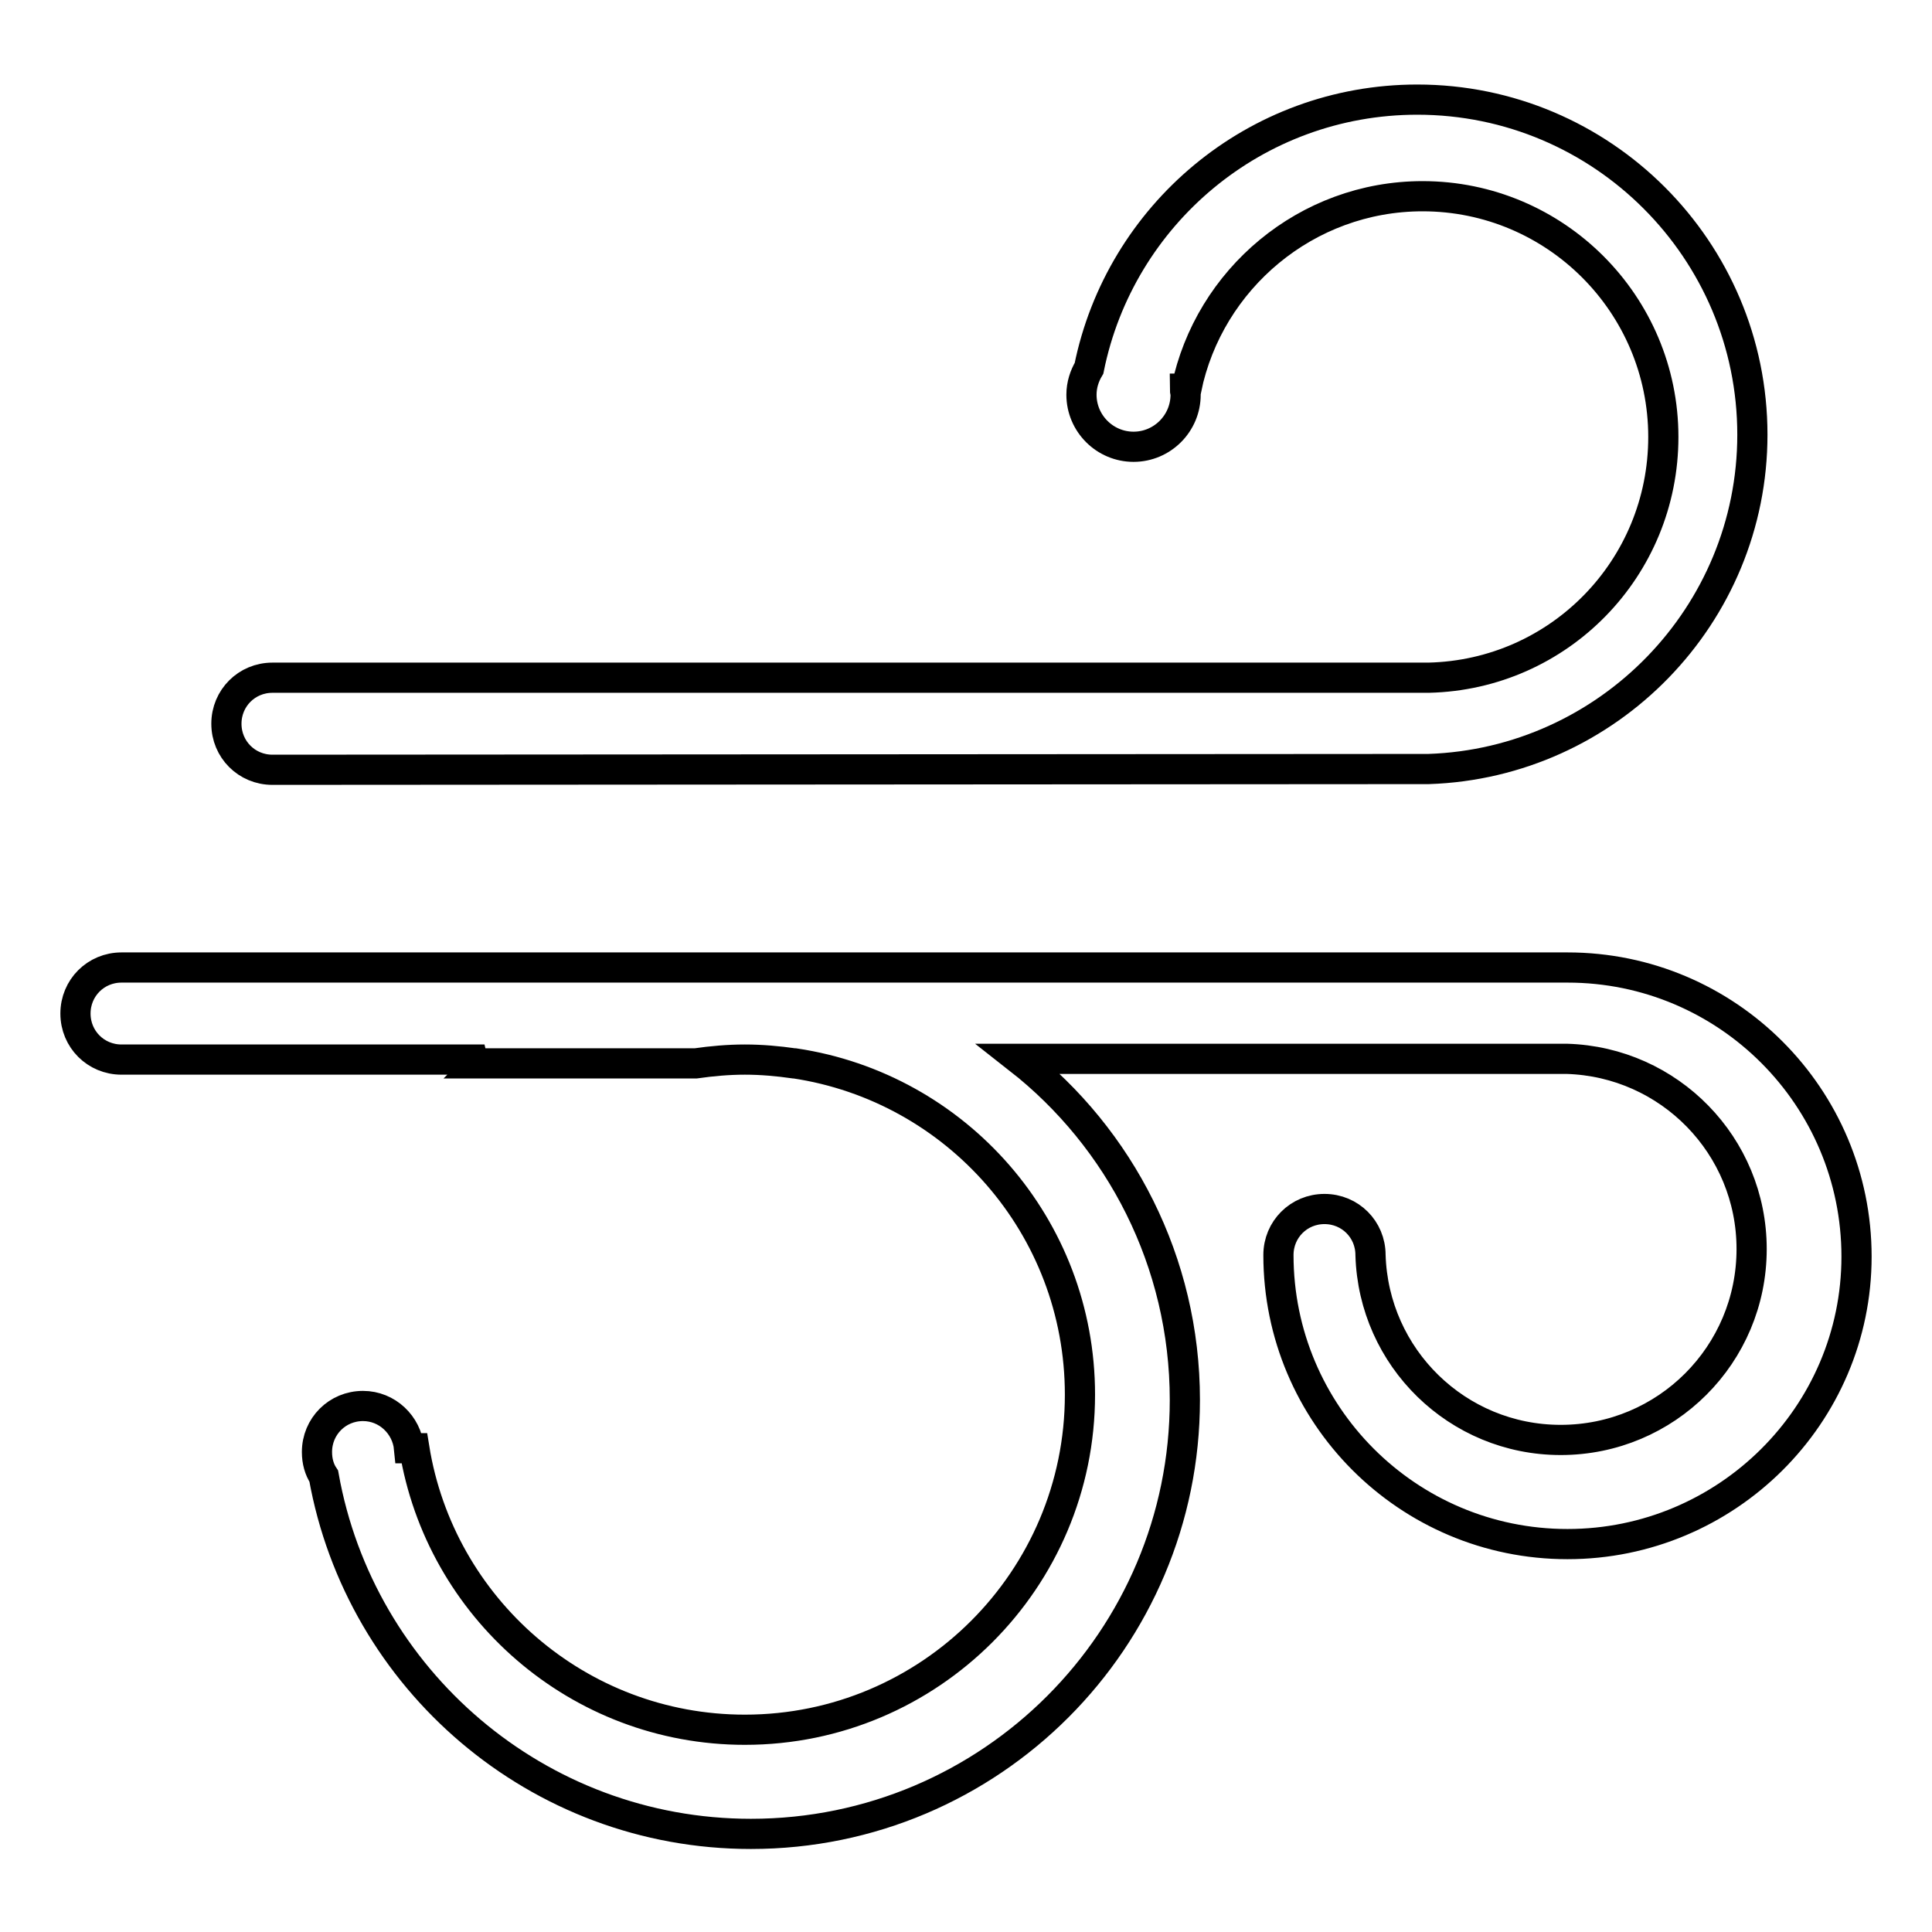 <?xml version="1.0" encoding="utf-8"?>
<!-- Svg Vector Icons : http://www.onlinewebfonts.com/icon -->
<!DOCTYPE svg PUBLIC "-//W3C//DTD SVG 1.1//EN" "http://www.w3.org/Graphics/SVG/1.1/DTD/svg11.dtd">
<svg version="1.1" xmlns="http://www.w3.org/2000/svg" xmlns:xlink="http://www.w3.org/1999/xlink" x="0px" y="0px" viewBox="0 0 256 256" enable-background="new 0 0 256 256" xml:space="preserve">
<g> <path stroke-width="4" fill-opacity="0" stroke="#000000"  d="M207.7,204.6c-21.2,0-38.3-17.2-38.3-38.3c0-3.4,2.7-6.1,6.1-6.1s6.1,2.7,6.1,6.1h0 c0.4,13.6,11.5,24.5,25.2,24.5c14,0,25.3-11.3,25.3-25.3c0-13.7-10.9-24.8-24.5-25.2v0h-28h-10.3h-34.3c13.4,10.5,22,26.9,22,45.2 c0,31.7-25.7,57.5-57.5,57.5c-28.3,0-51.8-20.5-56.6-47.4c-0.6-0.9-0.9-2-0.9-3.2c0-3.4,2.7-6.1,6.1-6.1c3.2,0,5.8,2.5,6.1,5.6h0.7 c3.4,21.1,21.7,37.3,43.8,37.3c24.5,0,44.4-19.9,44.4-44.4c0-22.3-16.4-40.7-37.8-43.9v0h-0.1c-2.1-0.3-4.3-0.5-6.5-0.5 s-4.4,0.2-6.5,0.5H63.6c0.2-0.2,0.4-0.4,0.6-0.5H16.1c-3.4,0-6.1-2.7-6.1-6.1s2.7-6.1,6.1-6.1h191.6c21.2,0,38.3,17.2,38.3,38.3 C246,187.5,228.8,204.6,207.7,204.6z M189.3,101.9L189.3,101.9l-153.2,0.1c-3.4,0-6.1-2.7-6.1-6.1s2.7-6.1,6.1-6.1h88.9h32.2h32.1 v0c17.3-0.4,31.1-14.5,31.1-31.9c0-17.6-14.3-31.9-31.9-31.9c-15.4,0-28.3,11-31.3,25.5H157c0,0.3,0.1,0.5,0.1,0.8 c0,3.8-3.1,6.9-6.9,6.9c-3.8,0-6.9-3.1-6.9-6.9c0-1.3,0.4-2.5,1-3.5c4.1-20.3,22-35.6,43.5-35.6c24.5,0,44.4,19.9,44.4,44.4 C232.2,81.5,213.1,101.1,189.3,101.9z"/></g>
</svg>
